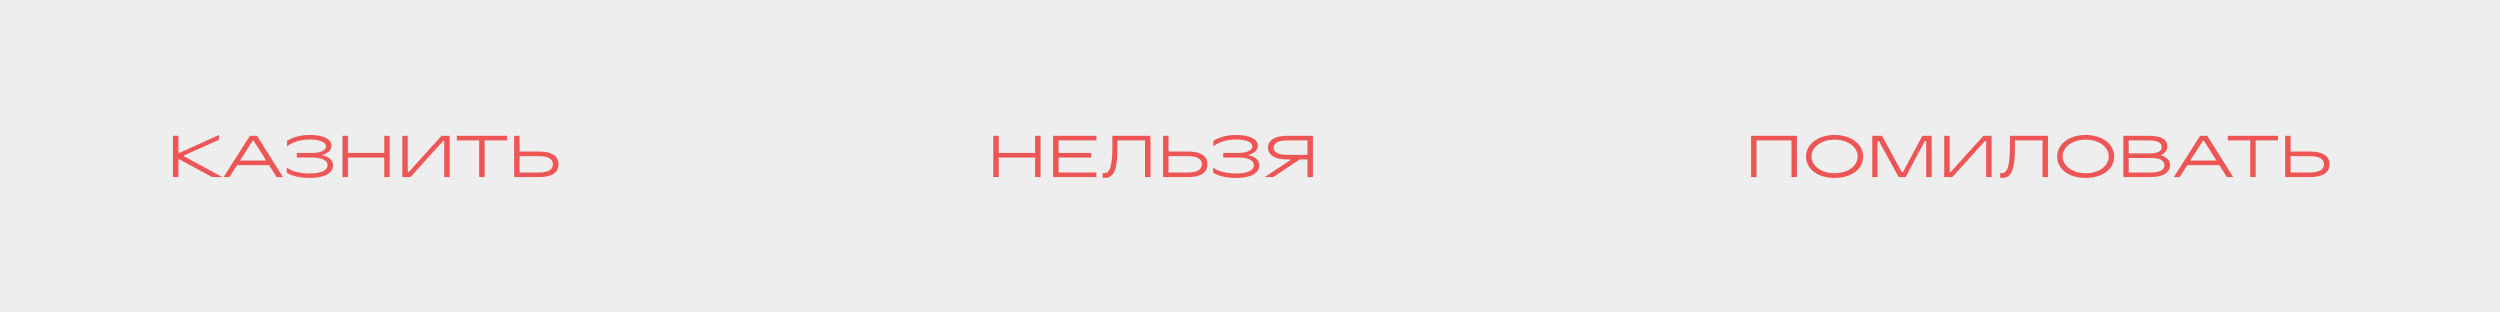 <?xml version="1.0" encoding="UTF-8"?> <svg xmlns="http://www.w3.org/2000/svg" width="960" height="120" viewBox="0 0 960 120" fill="none"> <rect width="960" height="120" fill="#EEEEEE"></rect> <path d="M68.51 52.16H66.42V68H68.51V61.202H68.928L81.49 68H85.406L70.688 60.036V59.684L84.108 53.656V51.83L68.95 58.672H68.51V52.16ZM98.708 52.16H95.958L85.86 68H88.126L91.052 63.402H103.328L106.21 68H108.674L98.708 52.16ZM97.41 54.03L102.206 61.642H92.174L97.036 54.03H97.41ZM110.134 66.306V64.348C111.696 65.58 114.754 66.614 118.912 66.614C123.29 66.614 125.776 65.426 125.776 63.468C125.776 61.532 123.708 60.498 119.726 60.498H113.984V58.738H119.726C123.356 58.738 125.204 57.594 125.204 56.186C125.204 54.69 122.96 53.568 118.912 53.568C115.04 53.568 112.07 54.734 110.244 56.186V54.074C111.982 52.93 114.952 51.83 118.89 51.83C124.632 51.83 127.294 53.656 127.294 55.922C127.294 57.858 125.842 58.848 123.51 59.574C126.128 60.058 127.866 61.378 127.866 63.468C127.866 66.526 124.588 68.33 118.912 68.33C115.062 68.33 111.784 67.494 110.134 66.306ZM133.586 52.16H131.496V68H133.586V60.498H147.556V68H149.646V52.16H147.556V58.738H133.586V52.16ZM156.574 52.16H154.484V68H157.608L170.104 54.162H170.588V68H172.678V52.16H169.532L157.014 66.02H156.574V52.16ZM194.676 52.16H175.426V53.92H184.006V68H186.096V53.92H194.676V52.16ZM206.87 68H197.432V52.16H199.522V58.188H206.87C213.008 58.188 214.46 60.696 214.46 63.094C214.46 65.448 213.008 68 206.87 68ZM206.87 59.948H199.522V66.24H206.87C210.94 66.24 212.326 64.854 212.326 63.094C212.326 61.334 210.94 59.948 206.87 59.948Z" fill="#EE5555"></path> <path d="M383.51 52.16H381.42V68H383.51V60.498H397.48V68H399.57V52.16H397.48V58.738H383.51V52.16ZM421.018 52.16H404.408V68H421.018V66.24H406.498V60.498H419.038V58.738H406.498V53.92H421.018V52.16ZM423.429 66.438V68.264C423.759 68.33 424.089 68.33 424.221 68.33C427.741 68.33 429.105 65.118 429.105 56.604V53.92H439.687V68H441.777V52.16H427.147V56.318C427.147 64.656 425.893 66.482 424.023 66.482C423.737 66.482 423.561 66.482 423.429 66.438ZM456.063 68H446.625V52.16H448.715V58.188H456.063C462.201 58.188 463.653 60.696 463.653 63.094C463.653 65.448 462.201 68 456.063 68ZM456.063 59.948H448.715V66.24H456.063C460.133 66.24 461.519 64.854 461.519 63.094C461.519 61.334 460.133 59.948 456.063 59.948ZM465.847 66.306V64.348C467.409 65.58 470.467 66.614 474.625 66.614C479.003 66.614 481.489 65.426 481.489 63.468C481.489 61.532 479.421 60.498 475.439 60.498H469.697V58.738H475.439C479.069 58.738 480.917 57.594 480.917 56.186C480.917 54.69 478.673 53.568 474.625 53.568C470.753 53.568 467.783 54.734 465.957 56.186V54.074C467.695 52.93 470.665 51.83 474.603 51.83C480.345 51.83 483.007 53.656 483.007 55.922C483.007 57.858 481.555 58.848 479.223 59.574C481.841 60.058 483.579 61.378 483.579 63.468C483.579 66.526 480.301 68.33 474.625 68.33C470.775 68.33 467.497 67.494 465.847 66.306ZM495.42 61.224V61.532L485.674 67.978H488.93L499.094 61.224H502.064V68H504.154V52.16H494.276C488.204 52.16 486.906 54.822 486.906 56.692C486.906 58.562 488.204 61.224 494.276 61.224H495.42ZM489.04 56.692C489.04 55.438 490.074 53.92 494.276 53.92H502.064V59.464H494.276C490.074 59.464 489.04 57.946 489.04 56.692Z" fill="#EE5555"></path> <path d="M690.02 52.16H672.42V68H674.51V53.92H687.93V68H690.02V52.16ZM704.486 51.83C710.998 51.83 715.442 55.46 715.442 60.08C715.442 64.898 710.998 68.33 704.486 68.33C697.974 68.33 693.53 64.898 693.53 60.08C693.53 55.46 697.974 51.83 704.486 51.83ZM704.486 53.634C699.206 53.634 695.62 56.56 695.62 60.08C695.62 63.578 699.206 66.526 704.486 66.526C709.766 66.526 713.352 63.578 713.352 60.08C713.352 56.56 709.766 53.634 704.486 53.634ZM722.673 52.16H718.955V68H720.979V54.162H721.507L729.097 68H731.759L739.129 54.162H739.657V68H741.747V52.16H738.183L730.769 66.042H730.285L722.673 52.16ZM748.674 52.16H746.584V68H749.708L762.204 54.162H762.688V68H764.778V52.16H761.632L749.114 66.02H748.674V52.16ZM768.075 66.438V68.264C768.405 68.33 768.735 68.33 768.867 68.33C772.387 68.33 773.751 65.118 773.751 56.604V53.92H784.333V68H786.423V52.16H771.793V56.318C771.793 64.656 770.539 66.482 768.669 66.482C768.383 66.482 768.207 66.482 768.075 66.438ZM800.908 51.83C807.42 51.83 811.864 55.46 811.864 60.08C811.864 64.898 807.42 68.33 800.908 68.33C794.396 68.33 789.952 64.898 789.952 60.08C789.952 55.46 794.396 51.83 800.908 51.83ZM800.908 53.634C795.628 53.634 792.042 56.56 792.042 60.08C792.042 63.578 795.628 66.526 800.908 66.526C806.188 66.526 809.774 63.578 809.774 60.08C809.774 56.56 806.188 53.634 800.908 53.634ZM825.321 52.16H815.377V68H825.827C831.107 68 833.307 65.91 833.307 63.424C833.307 61.268 831.415 60.036 829.655 59.596C830.887 59.09 832.273 57.924 832.273 56.296C832.273 54.25 830.975 52.16 825.321 52.16ZM825.497 58.914H817.423V53.92H825.497C828.533 53.92 830.117 54.866 830.117 56.45C830.117 58.034 828.533 58.914 825.497 58.914ZM826.003 66.24H817.423V60.674H826.003C829.677 60.674 831.151 61.84 831.151 63.424C831.151 65.008 829.677 66.24 826.003 66.24ZM847.601 52.16H844.851L834.753 68H837.019L839.945 63.402H852.221L855.103 68H857.567L847.601 52.16ZM846.303 54.03L851.099 61.642H841.067L845.929 54.03H846.303ZM874.754 52.16H855.504V53.92H864.084V68H866.174V53.92H874.754V52.16ZM886.948 68H877.51V52.16H879.6V58.188H886.948C893.086 58.188 894.538 60.696 894.538 63.094C894.538 65.448 893.086 68 886.948 68ZM886.948 59.948H879.6V66.24H886.948C891.018 66.24 892.404 64.854 892.404 63.094C892.404 61.334 891.018 59.948 886.948 59.948Z" fill="#EE5555"></path> </svg> 